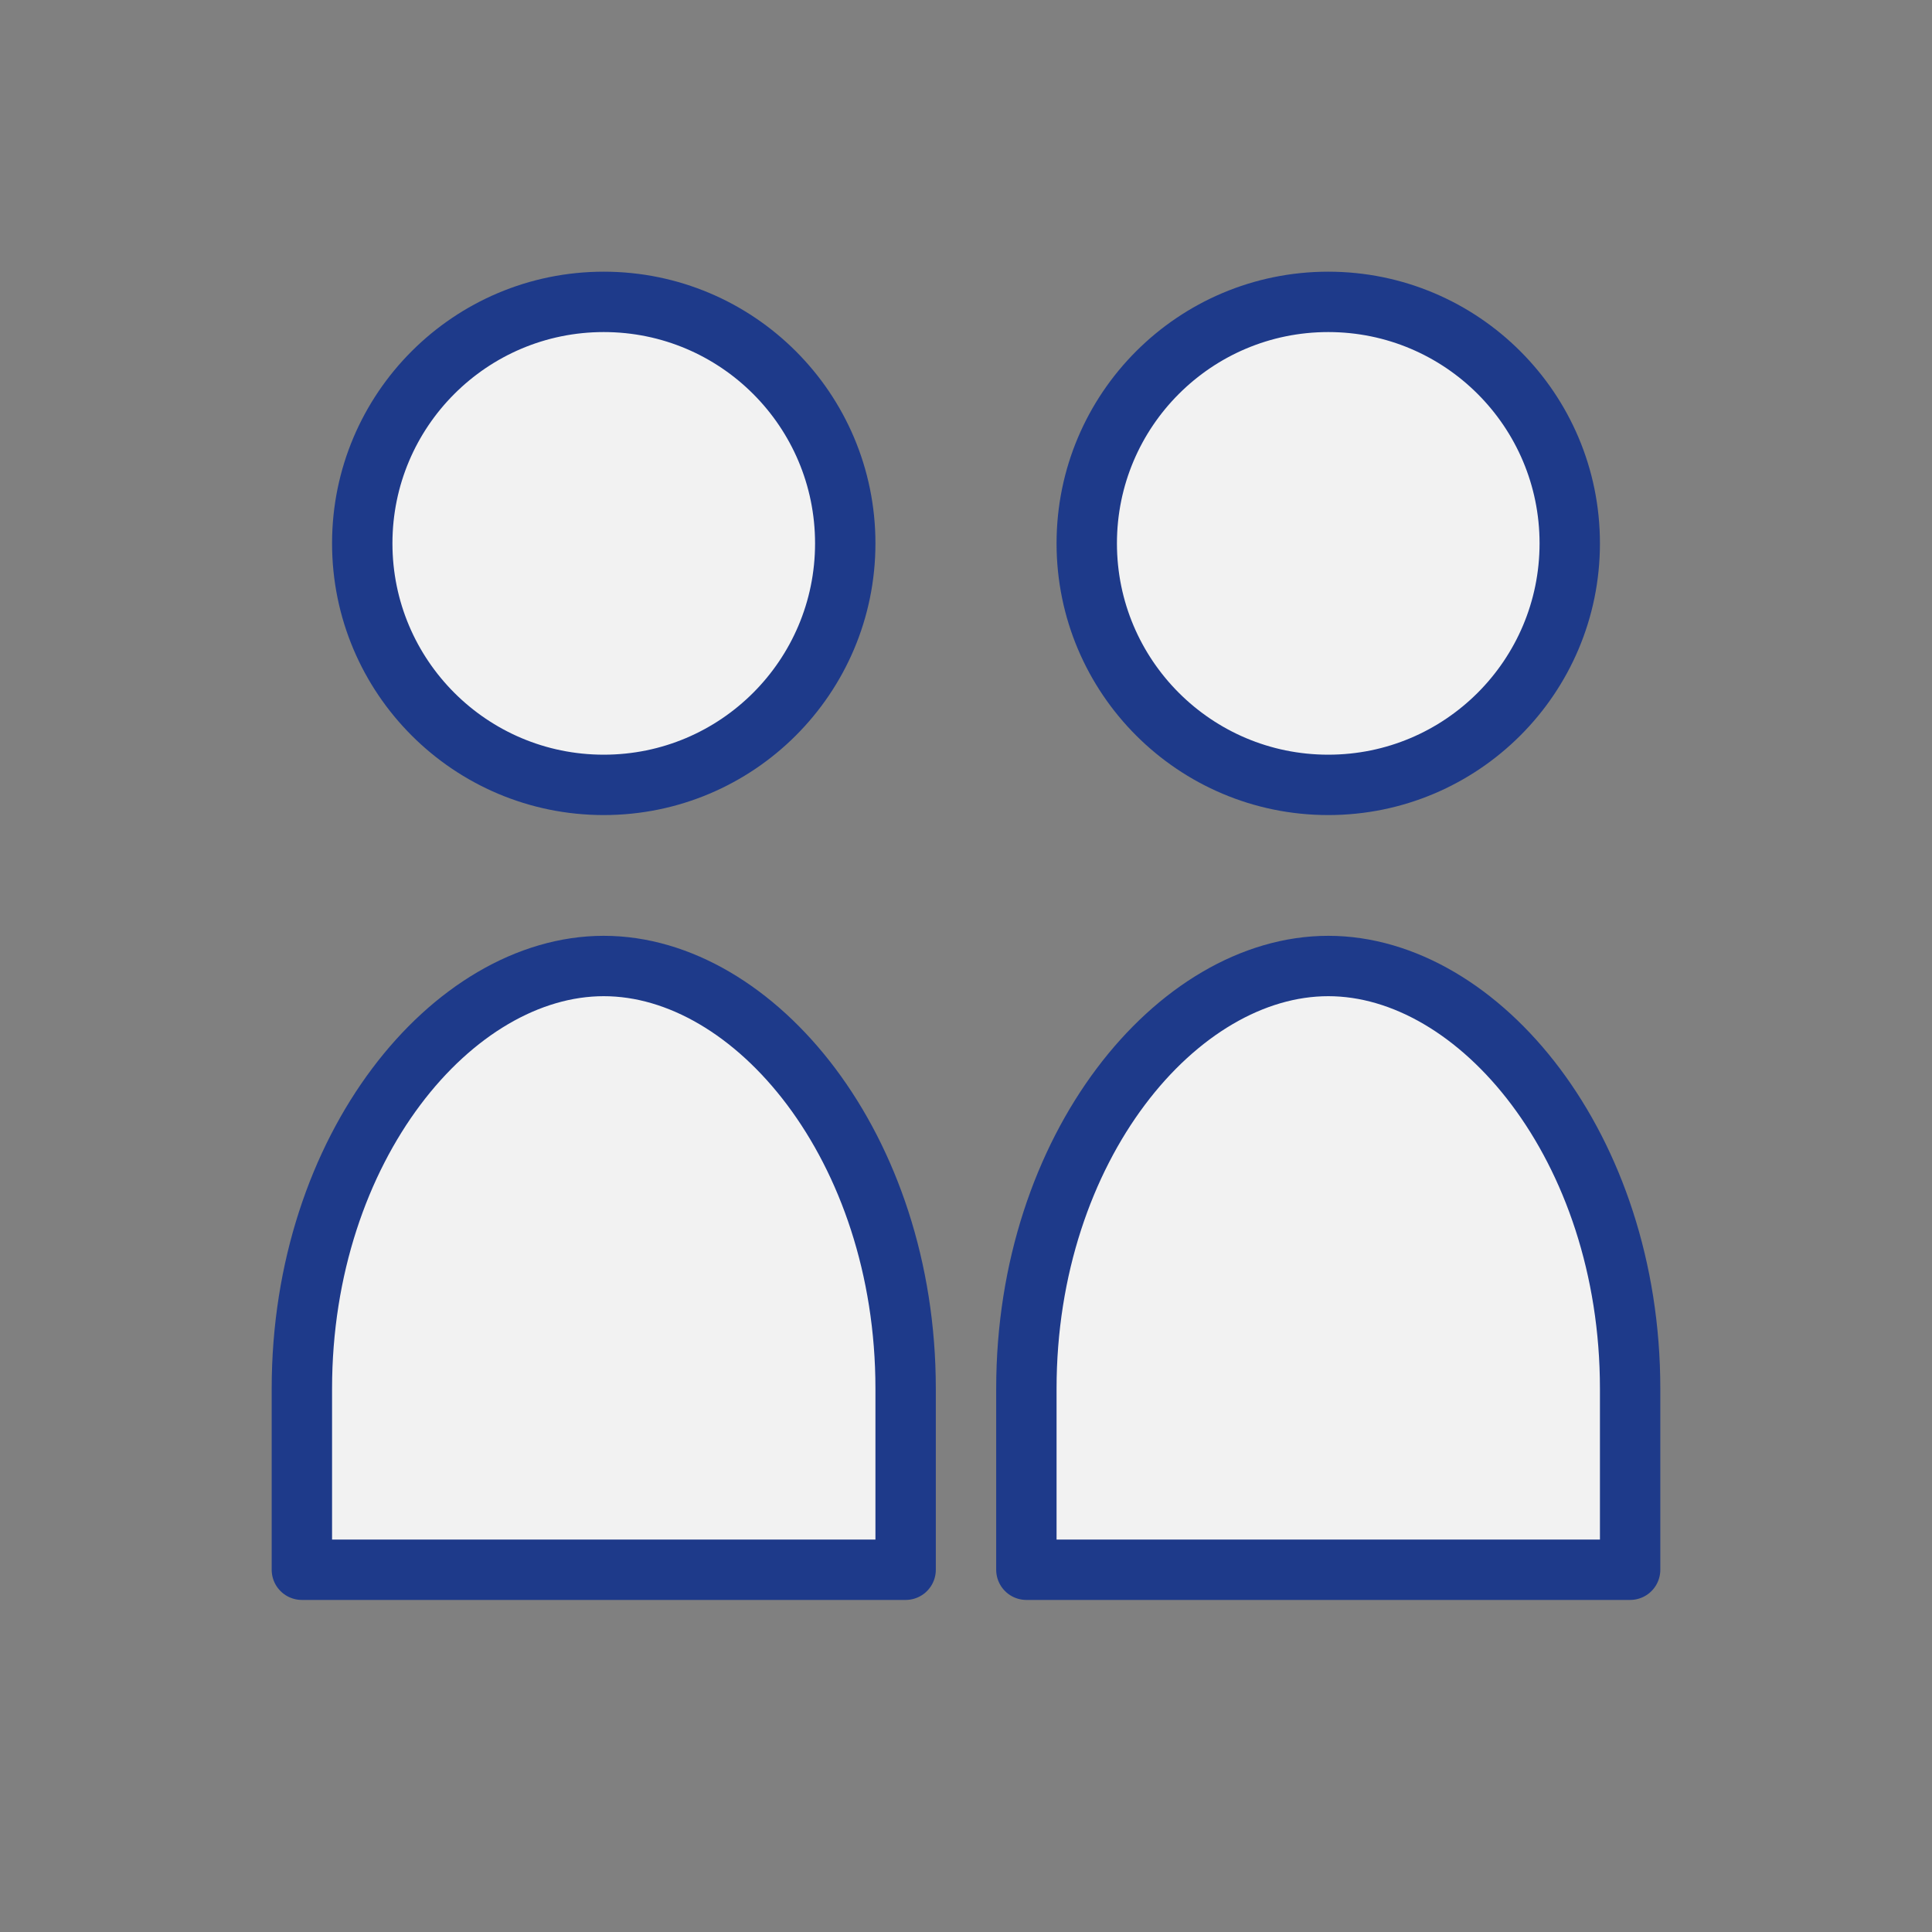 <svg xmlns="http://www.w3.org/2000/svg" viewBox="0 0 64 64" width="200" height="200">
  <rect x="0" y="0" width="64" height="64" fill="#808080" stroke="none"/>
  <g fill="#f2f2f2" stroke="#1e3a8a" stroke-width="2" stroke-linecap="round" stroke-linejoin="round">
    <!-- Linke Person -->
    <circle cx="20" cy="18" r="8"></circle>
    <path d="M10 46c0-8 5-14 10-14s10 6 10 14v6H10v-6z"></path>
    
    <!-- Rechte Person -->
    <circle cx="44" cy="18" r="8"></circle>
    <path d="M34 46c0-8 5-14 10-14s10 6 10 14v6H34v-6z"></path>
  </g>
</svg>

